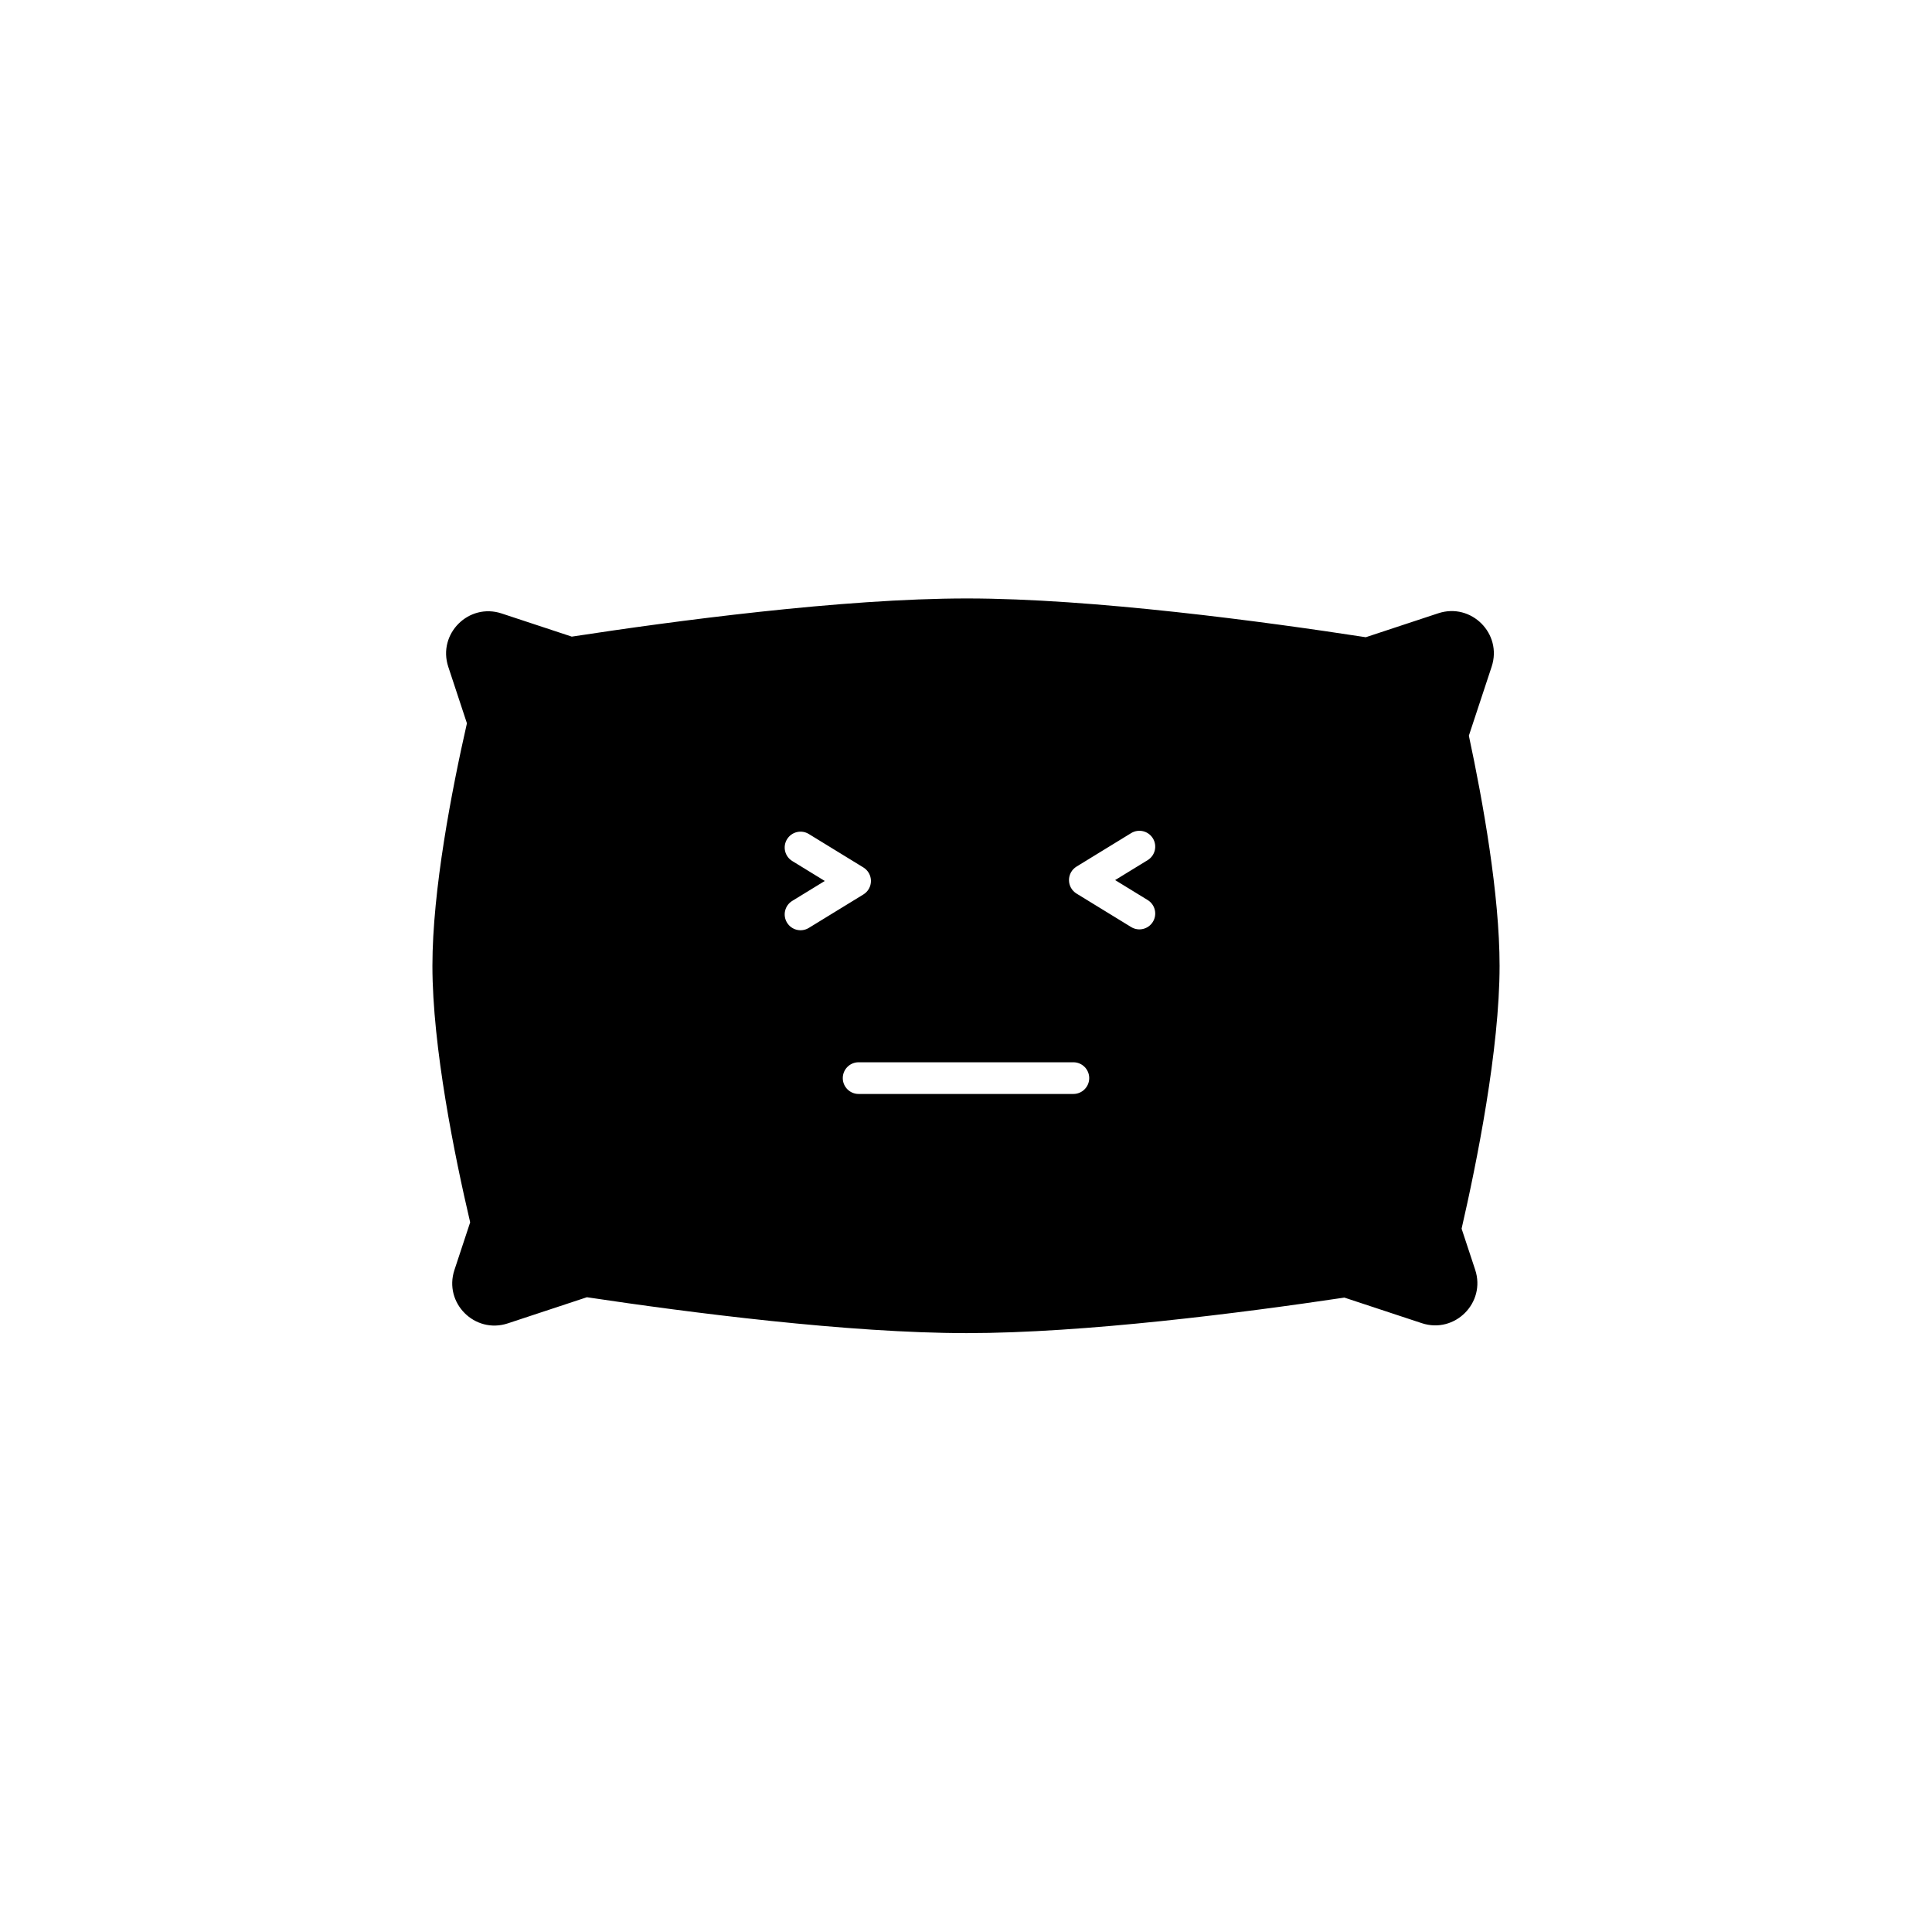 <?xml version="1.0" encoding="UTF-8"?>
<!-- Uploaded to: ICON Repo, www.iconrepo.com, Generator: ICON Repo Mixer Tools -->
<svg fill="#000000" width="800px" height="800px" version="1.1" viewBox="144 144 512 512" xmlns="http://www.w3.org/2000/svg">
 <path d="m267.74 335.68c-4.019 17.699-9.145 44.188-9.145 64.262 0 21.539 5.898 50.457 10.004 67.988l-4.172 12.633c-2.887 8.734 5.406 17.027 14.141 14.145l20.965-6.926c27.129 4.066 69.273 9.508 100.69 9.508 31.168 0 72.898-5.356 100.05-9.414l20.523 6.781c8.734 2.883 17.027-5.41 14.145-14.145l-3.602-10.902c3.981-17.32 10.066-47.441 10.066-69.668 0-18.855-4.383-43.398-8.141-60.98l6.043-18.293c2.883-8.734-5.41-17.031-14.145-14.145l-19.215 6.348c-26.707-4.113-72.289-10.277-105.72-10.277-33.004 0-77.859 6.008-104.7 10.117l-18.586-6.137c-8.73-2.887-17.027 5.406-14.141 14.141zm159.55 41.551c0-1.461 0.758-2.816 2.004-3.578l14.461-8.863c1.977-1.215 4.562-0.594 5.773 1.383 1.211 1.977 0.59 4.562-1.387 5.773l-8.621 5.285 8.621 5.285c1.977 1.211 2.598 3.797 1.387 5.773-1.211 1.977-3.797 2.598-5.773 1.383l-14.461-8.863c-1.246-0.762-2.004-2.117-2.004-3.578zm-52.48 0.234c0 1.461-0.758 2.816-2.004 3.578l-14.461 8.863c-1.977 1.211-4.562 0.594-5.773-1.387-1.215-1.977-0.594-4.559 1.383-5.773l8.621-5.281-8.621-5.285c-1.977-1.211-2.598-3.797-1.383-5.773 1.211-1.977 3.797-2.598 5.773-1.387l14.461 8.863c1.246 0.766 2.004 2.121 2.004 3.582zm-7.465 52.246c0-2.32 1.879-4.199 4.199-4.199h56.91c2.32 0 4.199 1.879 4.199 4.199 0 2.316-1.879 4.199-4.199 4.199h-56.91c-2.32 0-4.199-1.883-4.199-4.199z" fill-rule="evenodd"/>
</svg>